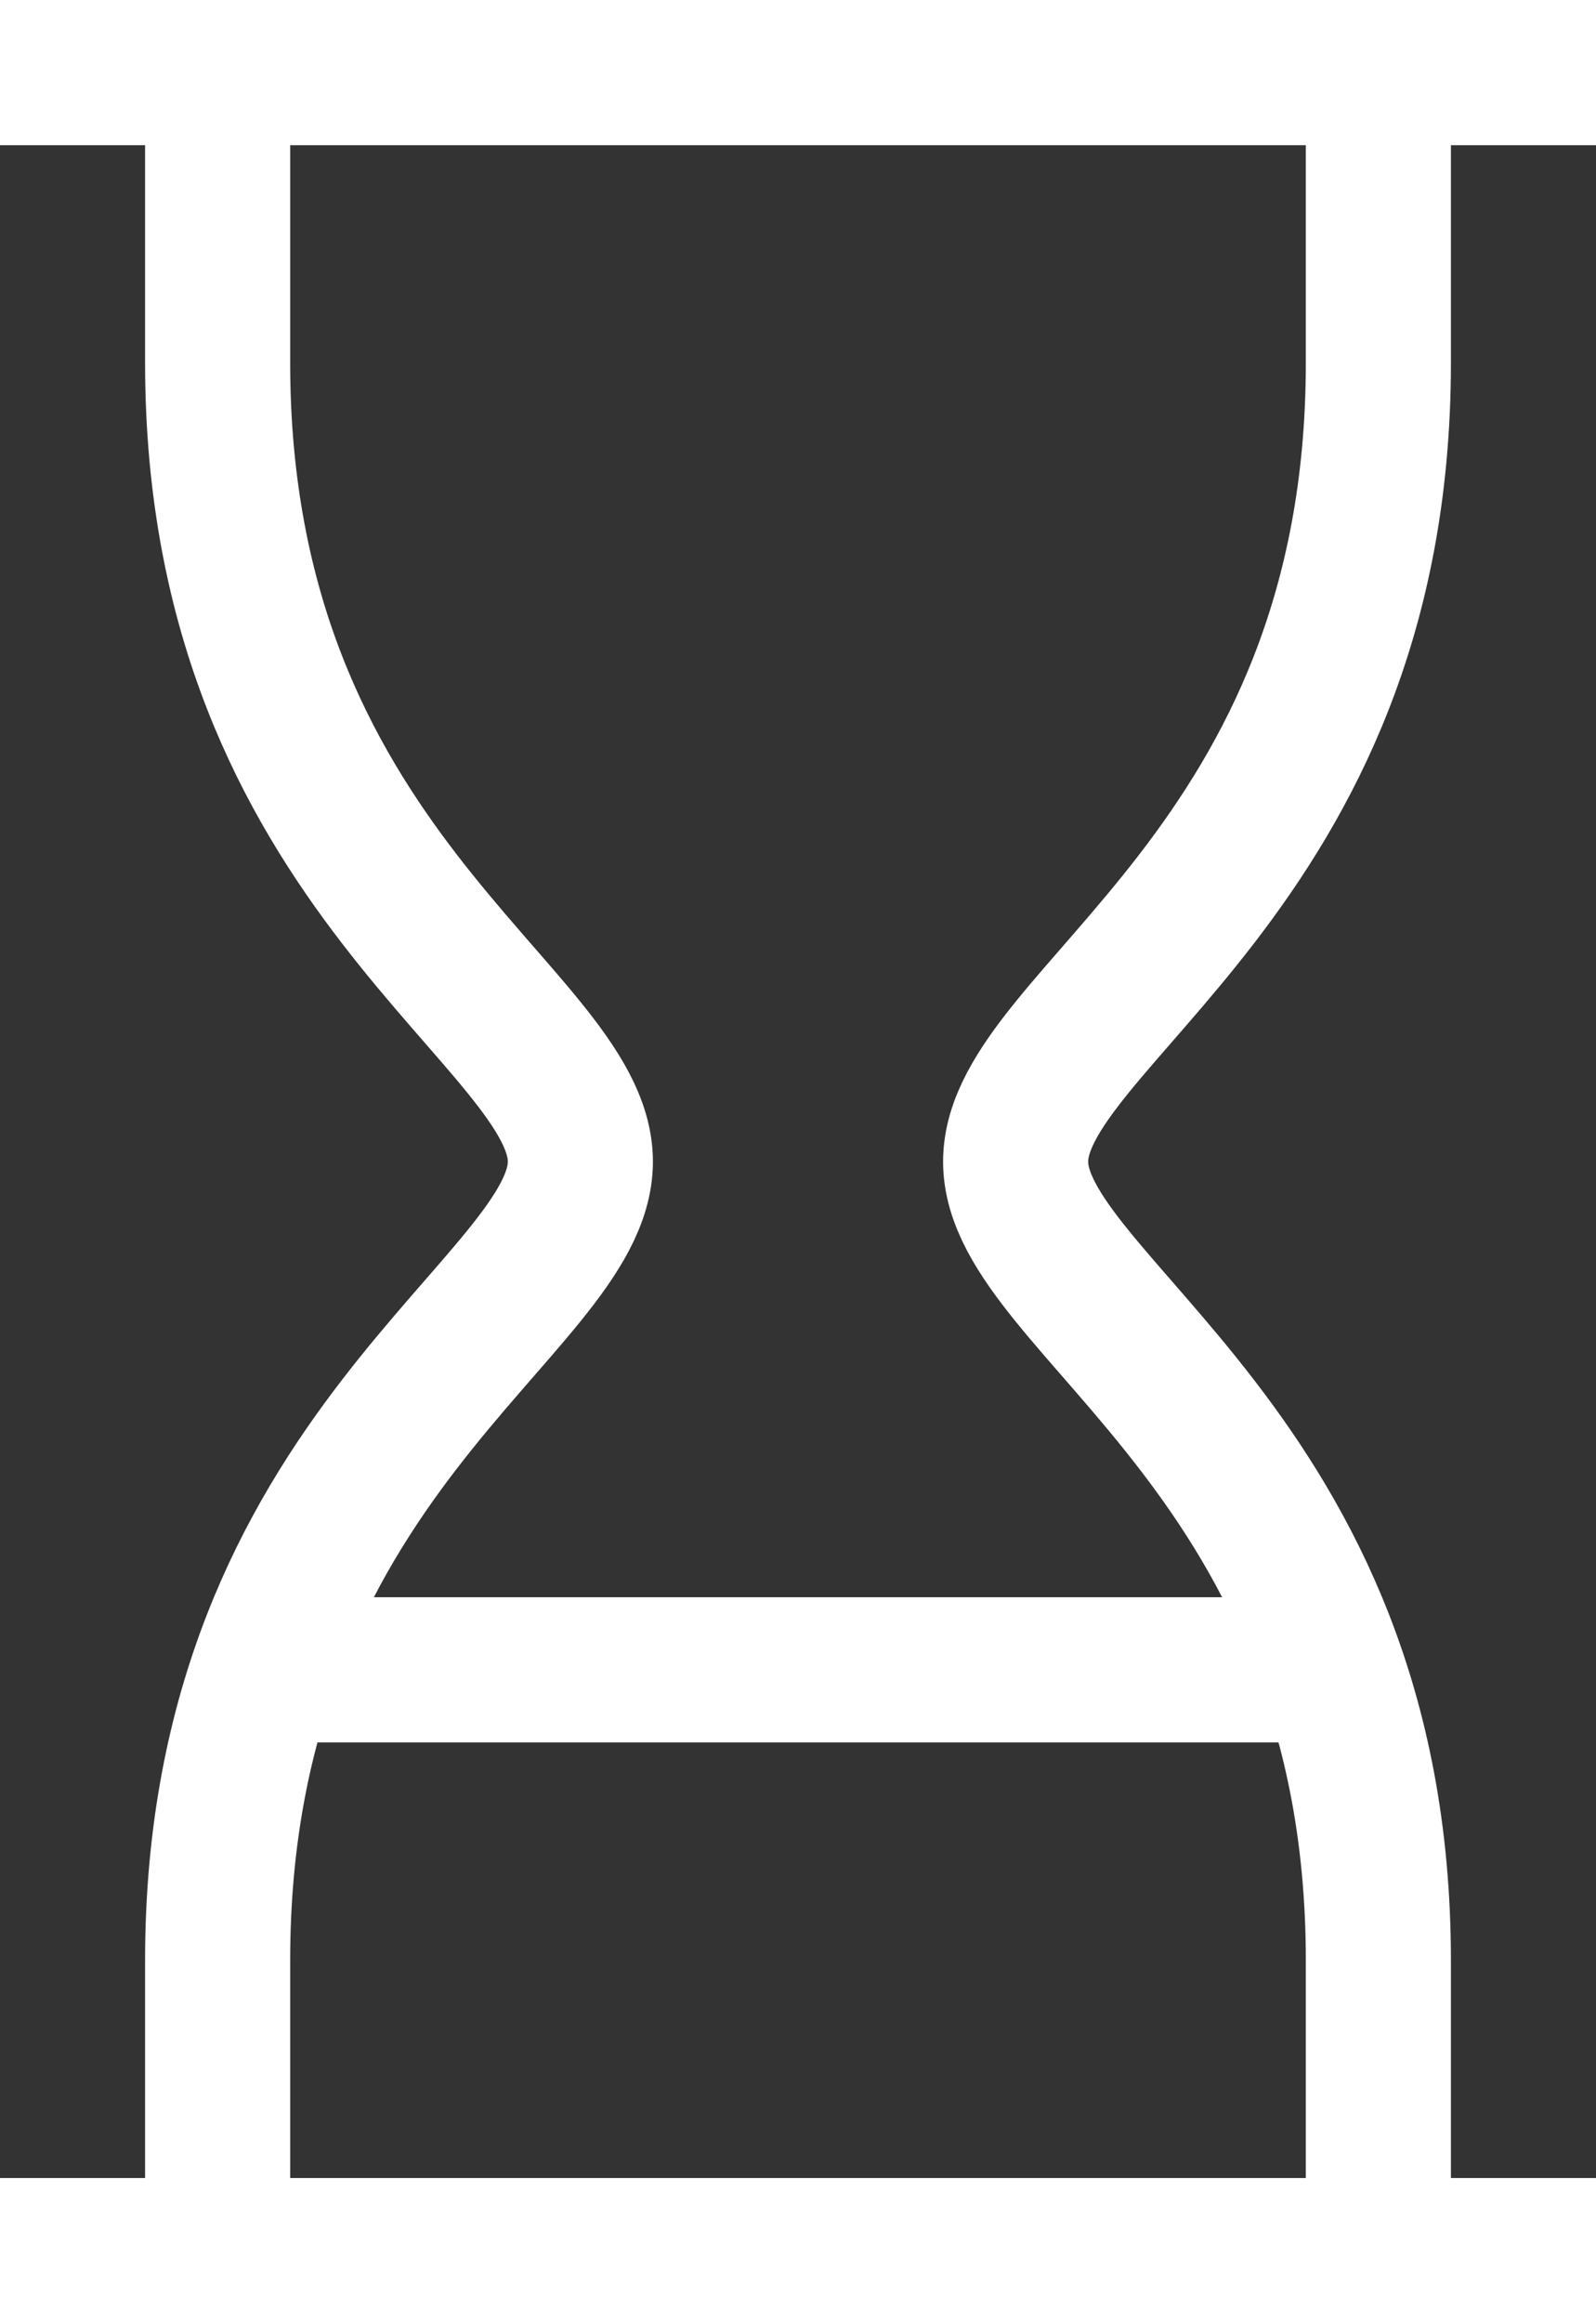 <?xml version="1.0" encoding="utf-8"?>
<!-- Generator: Adobe Illustrator 24.1.0, SVG Export Plug-In . SVG Version: 6.00 Build 0)  -->
<svg version="1.1" id="Layer_1" xmlns="http://www.w3.org/2000/svg" xmlns:xlink="http://www.w3.org/1999/xlink" x="0px" y="0px"
	 viewBox="0 0 22 32" style="enable-background:new 0 0 22 32;" xml:space="preserve">
<rect x="0" y="0" width="22" height="32" fill="#333333" stroke="none"/>
<style type="text/css">
	.st0{fill:none;stroke:#FFFFFF;stroke-width:2;}
</style>
<desc>Created with Sketch.</desc>
<g id="_xD83D__xDDA5__xFE0F_-Desktop">
	<g id="Inicio" transform="translate(-1005, -3794)">
		<g id="empresa-lider" transform="translate(0, 3337)">
			<g id="Group-7" transform="translate(980, 151)">
				<g id="_x33_0-años" transform="translate(0, 286)">
					<g id="svg_30anos" transform="translate(25, 20)">
						<g id="átomo-_x2F_-icon-_x2F_-32px-_x2F_-basics-_x2F_-hourglass">
							<line id="Path" class="st0" x1="3.6" y1="23" x2="18.4" y2="23"/>
							<line id="Path_1_" class="st0" x1="0" y1="1" x2="22" y2="1"/>
							<line id="Path_2_" class="st0" x1="0" y1="31" x2="22" y2="31"/>
							<path id="Path_3_" class="st0" d="M3,1v4c0,7,5,9,5,11s-5,4-5,11v4"/>
							<path id="Path_4_" class="st0" d="M19,1v4c0,7-5,9-5,11s5,4,5,11v4"/>
						</g>
					</g>
				</g>
			</g>
		</g>
	</g>
</g>
</svg>
